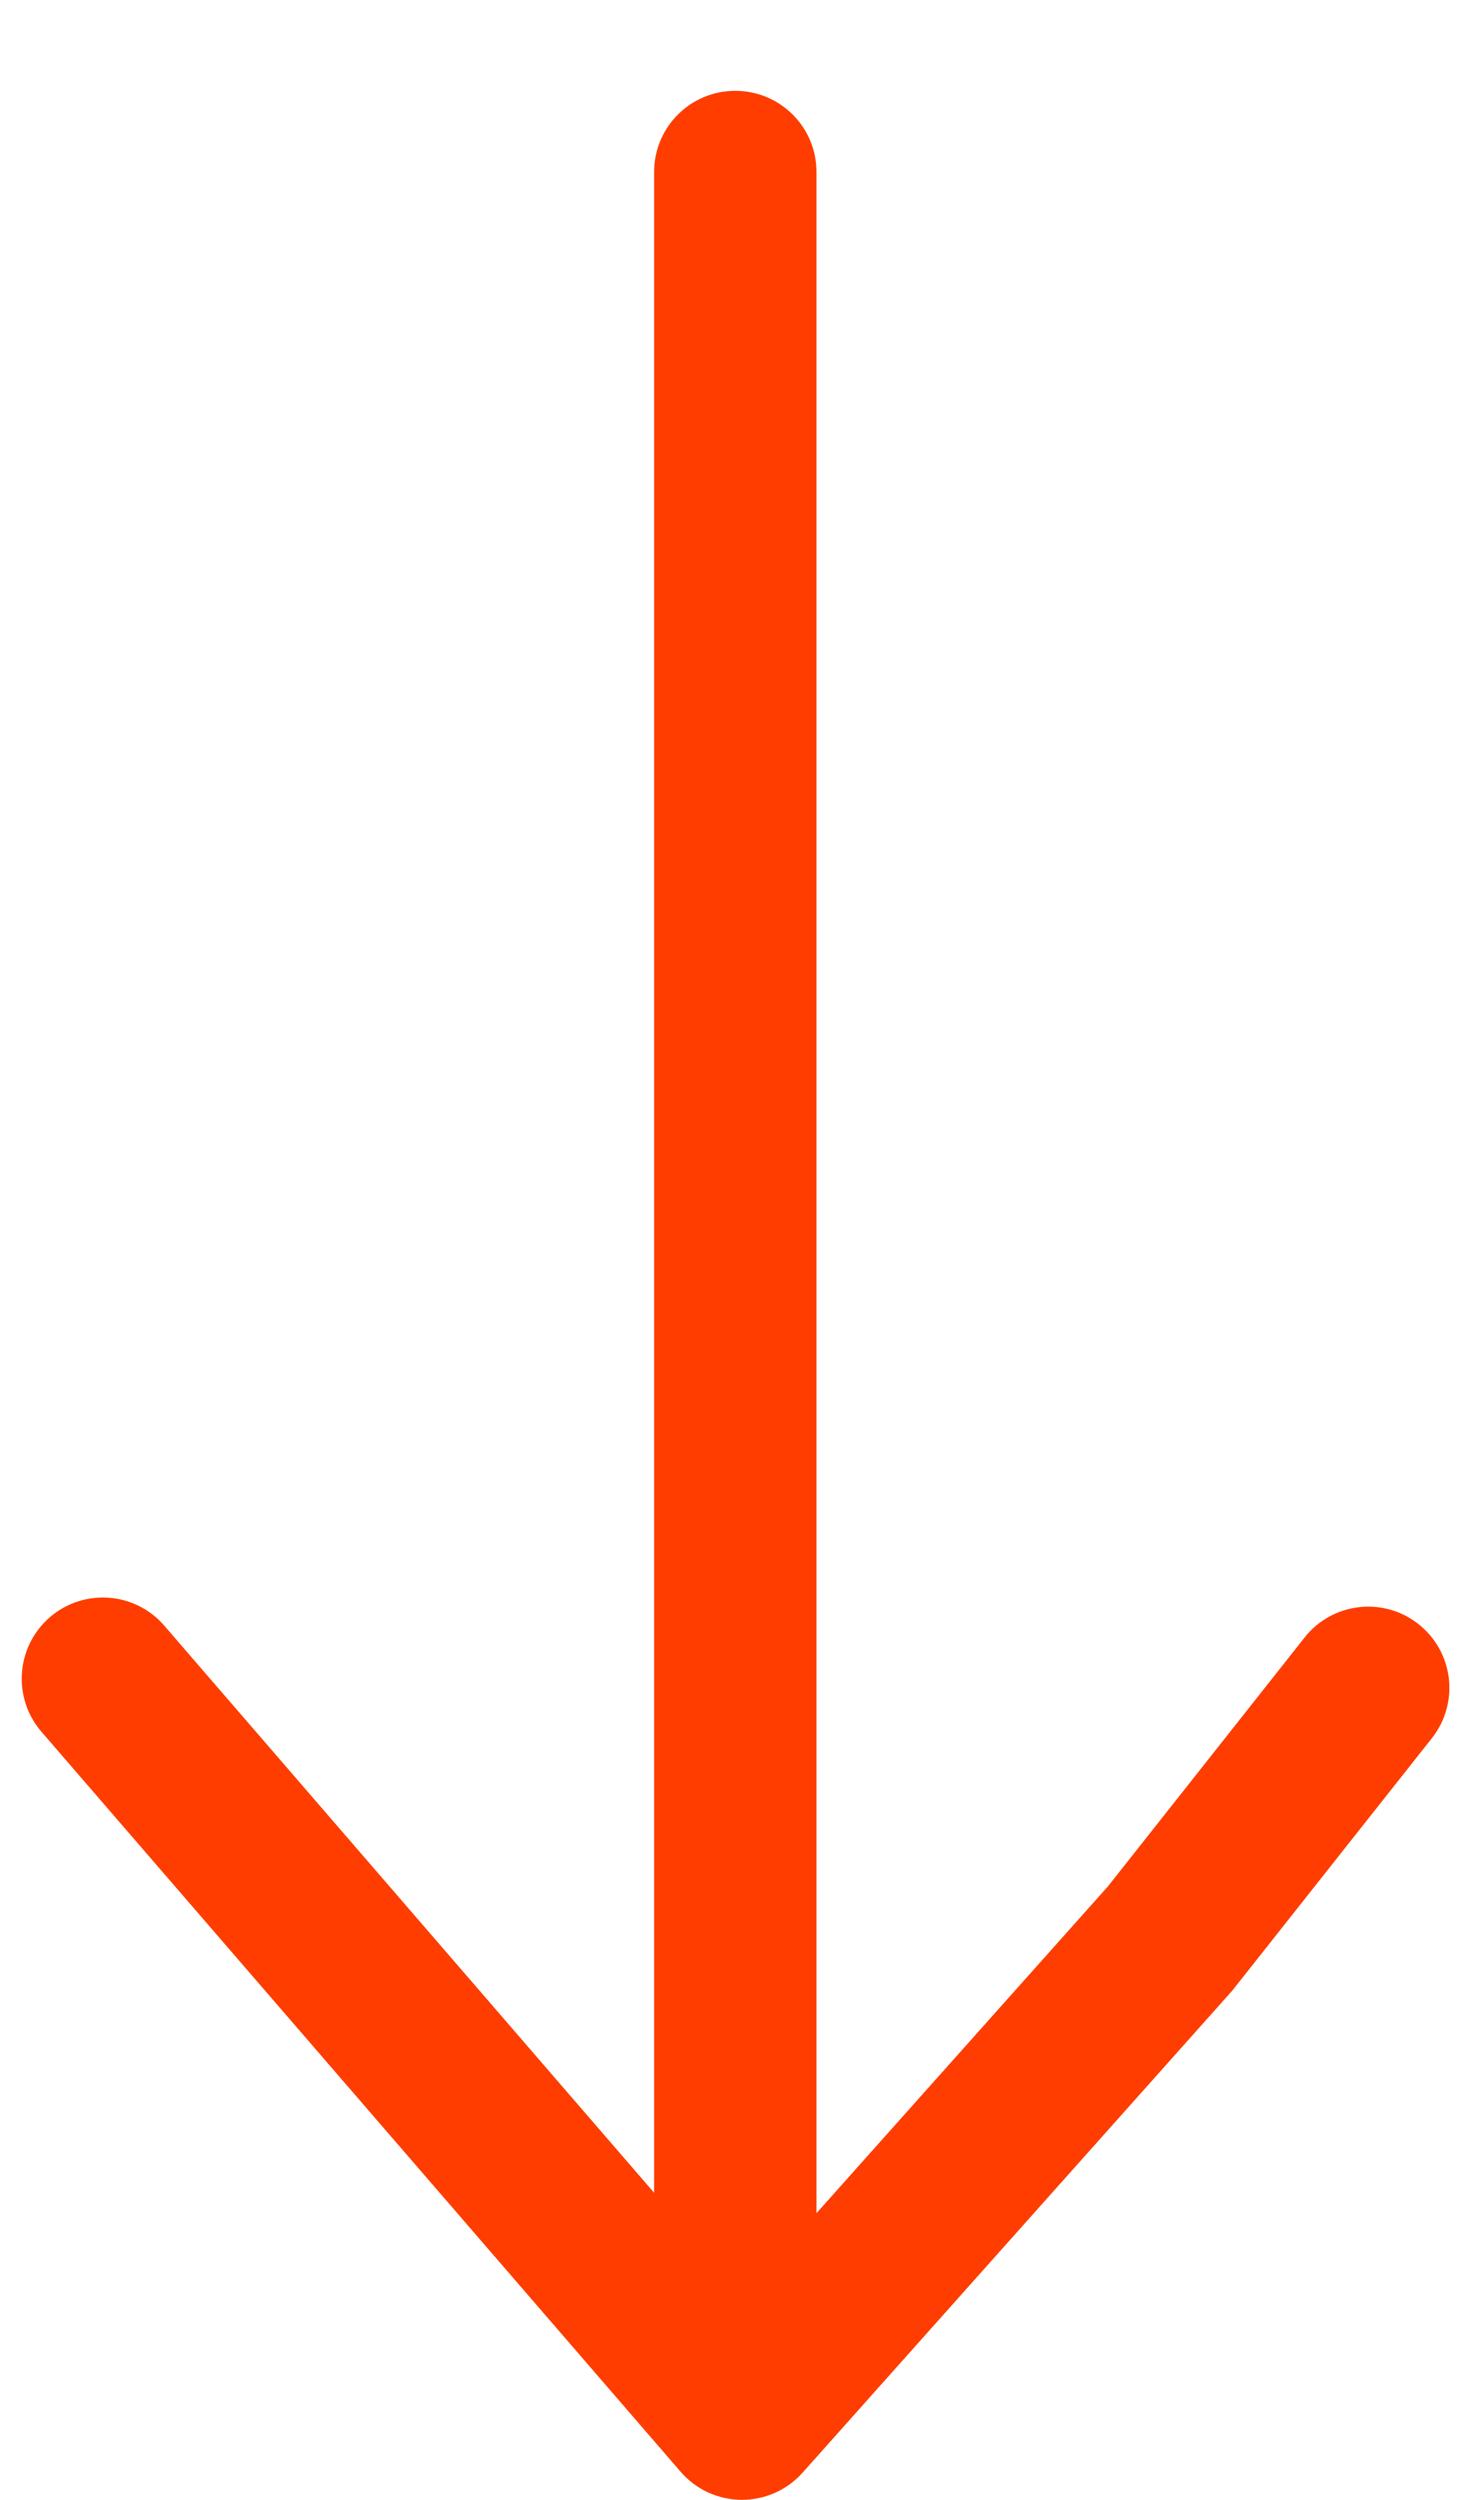 <svg width="14" height="24" viewBox="0 0 14 24" fill="none" xmlns="http://www.w3.org/2000/svg">
<path d="M13.621 15.593C13.284 15.326 12.794 15.383 12.527 15.721L10.639 18.11L7.84 21.248L7.84 1.651C7.84 1.22 7.491 0.872 7.06 0.872C6.63 0.872 6.281 1.22 6.281 1.651L6.281 21.052L1.577 15.607C1.297 15.282 0.804 15.245 0.478 15.527C0.153 15.809 0.117 16.3 0.398 16.626L6.535 23.73C6.681 23.9 6.894 23.998 7.118 24C7.12 24 7.122 24 7.124 24C7.347 24 7.558 23.905 7.706 23.74L11.832 19.112L13.749 16.688C14.016 16.35 13.959 15.86 13.621 15.593Z" fill="#FF3D00"/>
</svg>
